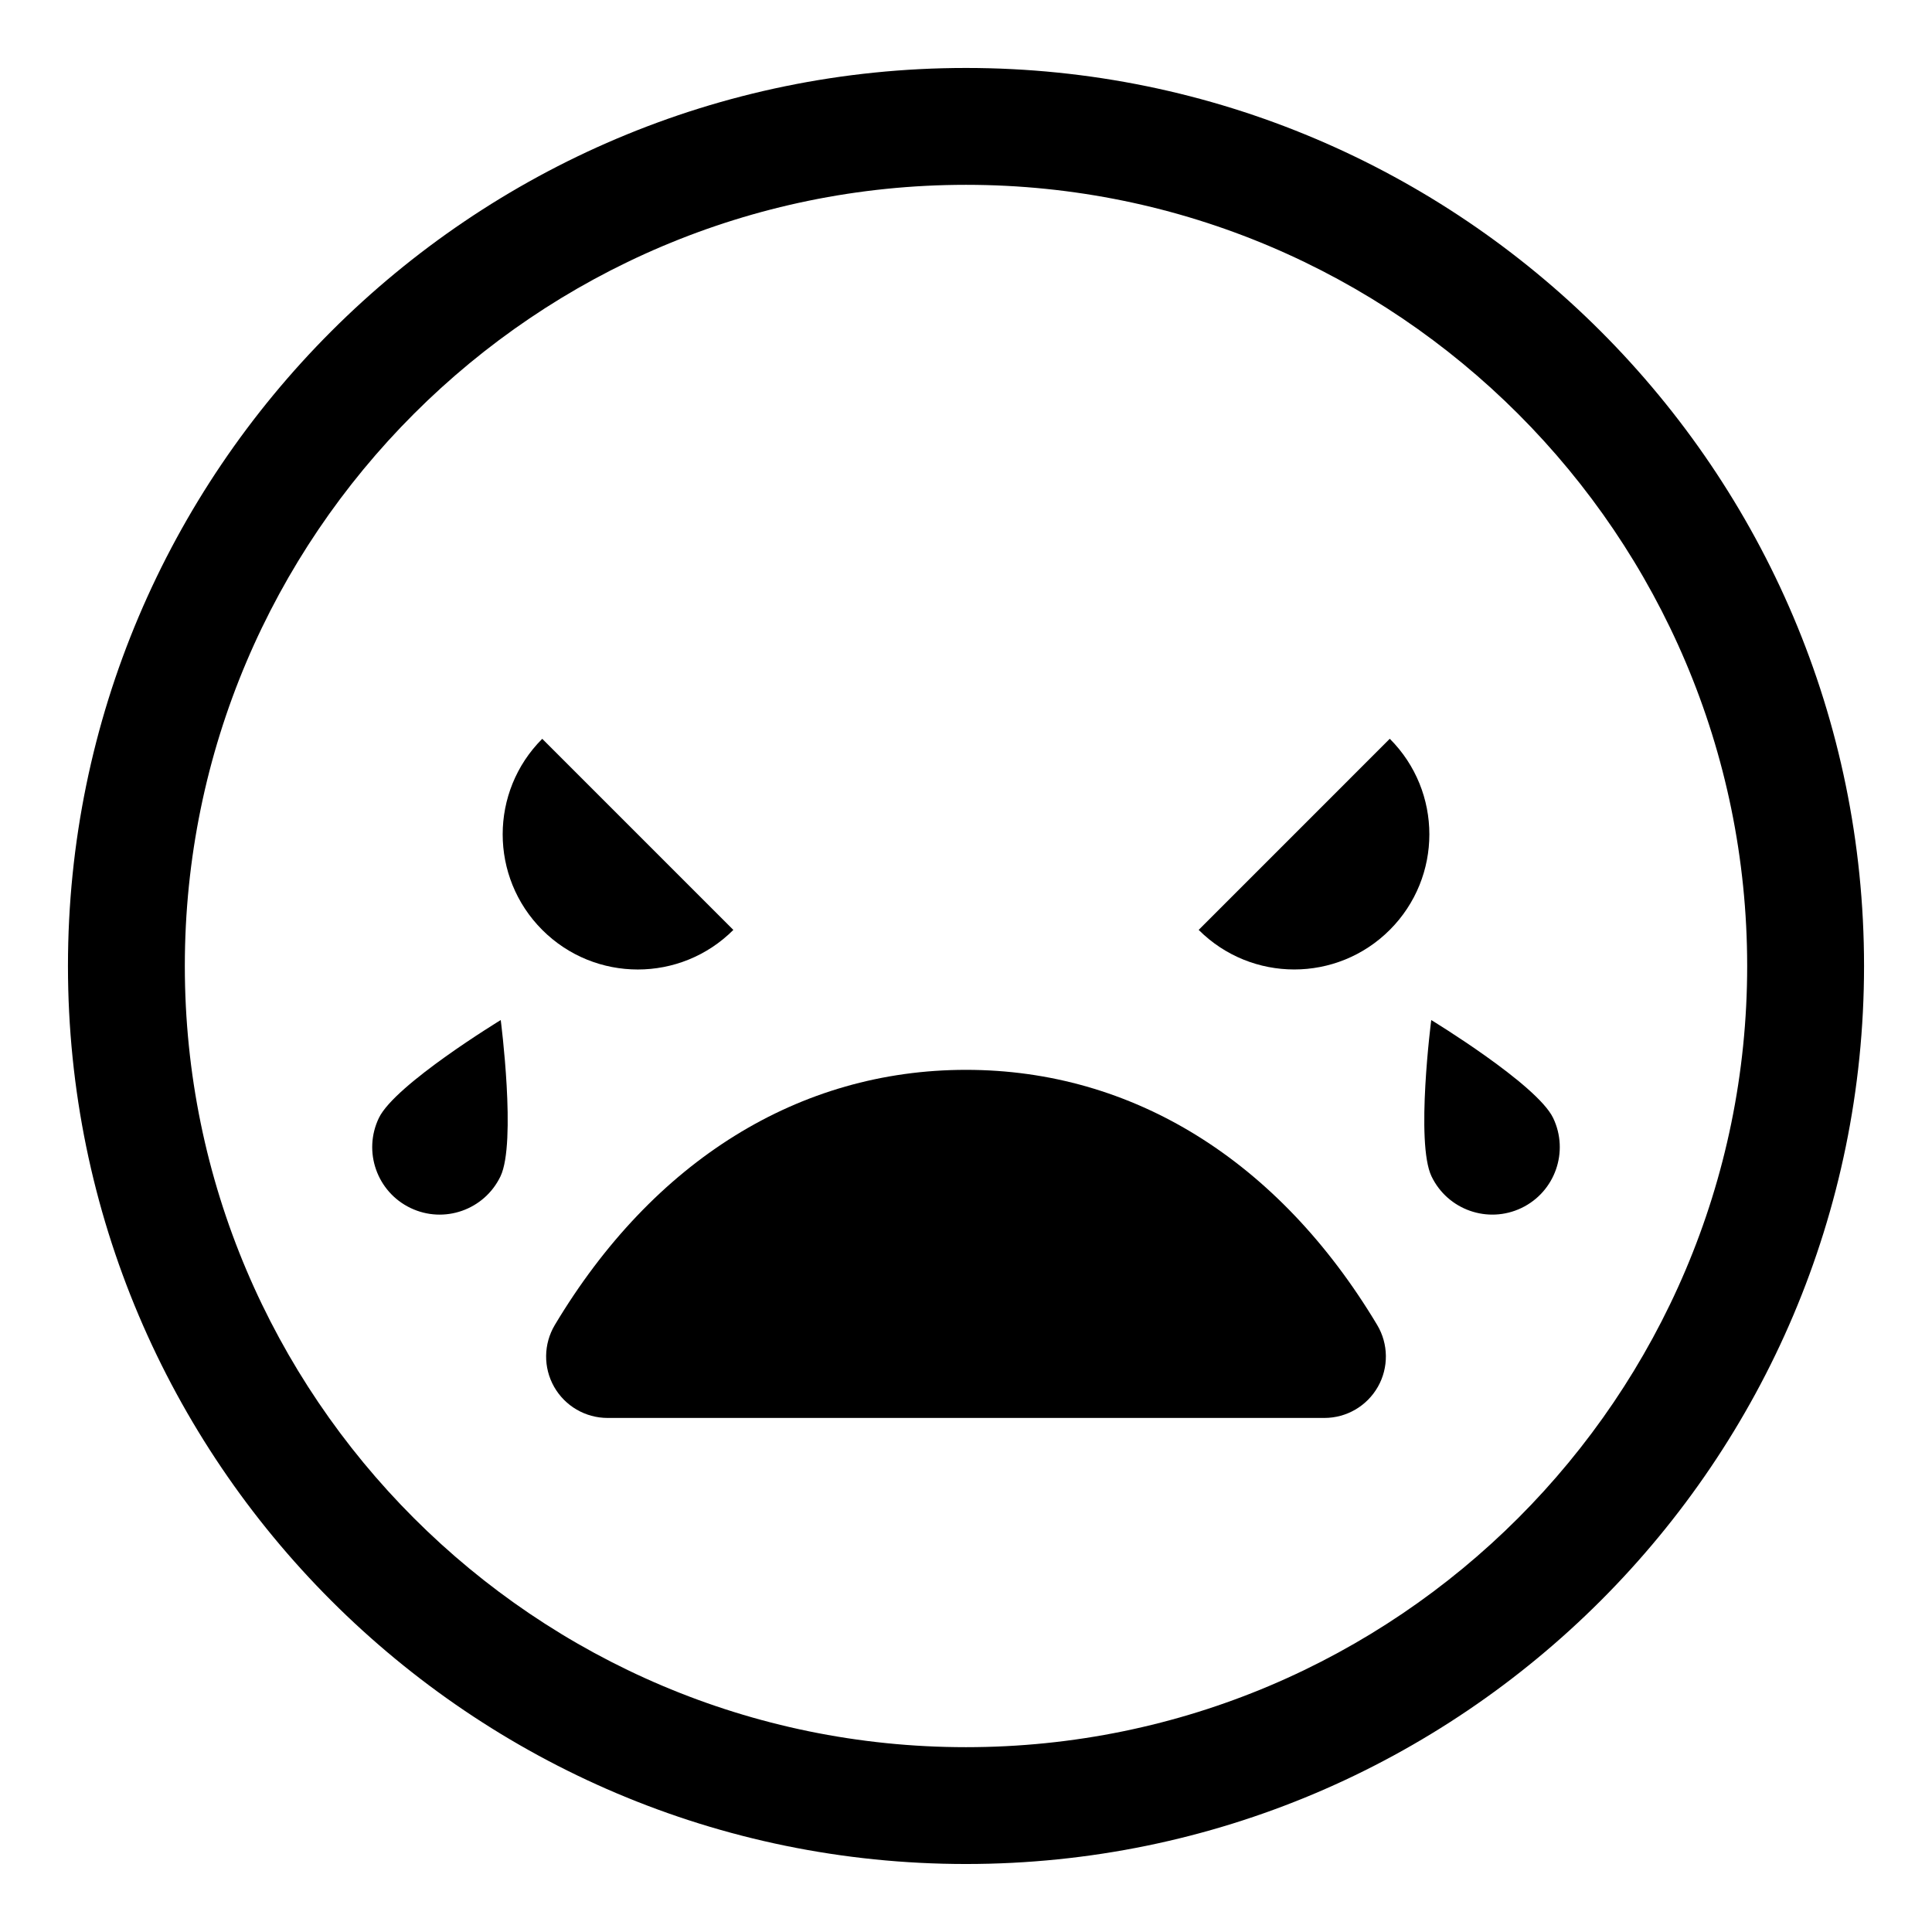 <?xml version="1.0" encoding="UTF-8"?>
<!-- Uploaded to: ICON Repo, www.iconrepo.com, Generator: ICON Repo Mixer Tools -->
<svg fill="#000000" width="800px" height="800px" version="1.1" viewBox="144 144 512 512" xmlns="http://www.w3.org/2000/svg">
 <g>
  <path d="m400 637.98c-131.23 0-237.99-106.75-237.99-237.98 0-131.23 106.76-237.99 237.99-237.99s237.99 106.76 237.99 237.99c0 131.22-106.77 237.98-237.99 237.98zm0-445c-114.16 0-207.02 92.867-207.02 207.02 0 114.15 92.867 207.02 207.02 207.02s207.02-92.867 207.02-207.02c-0.004-114.16-92.871-207.02-207.02-207.02z"/>
  <path d="m276.63 455.75c-4.277 8.898-14.953 12.645-23.852 8.371-8.898-4.273-12.645-14.953-8.371-23.852 4.277-8.898 32.293-25.945 32.293-25.945 0.004 0 4.203 32.531-0.07 41.426z"/>
  <path d="m287.7 339.79 50.645 50.648c-13.984 13.984-36.656 13.988-50.641 0-13.984-13.988-13.984-36.664-0.004-50.648z"/>
  <path d="m509.15 511.52c-2.894 5.094-8.301 8.25-14.168 8.25h-189.97c-5.867 0-11.273-3.156-14.168-8.25-2.894-5.106-2.812-11.359 0.191-16.391 26.105-43.602 64.805-67.609 108.97-67.609 44.152 0 82.852 24.008 108.96 67.609 3.004 5.027 3.082 11.285 0.188 16.391z"/>
  <path d="m461.66 390.43 50.645-50.648c13.988 13.984 13.988 36.66 0 50.648-13.984 13.988-36.656 13.984-50.645 0z"/>
  <path d="m547.22 464.12c-8.895 4.273-19.574 0.527-23.852-8.371-4.273-8.898-0.074-41.426-0.074-41.426s28.023 17.047 32.301 25.945c4.269 8.898 0.523 19.578-8.375 23.852z"/>
 </g>
</svg>